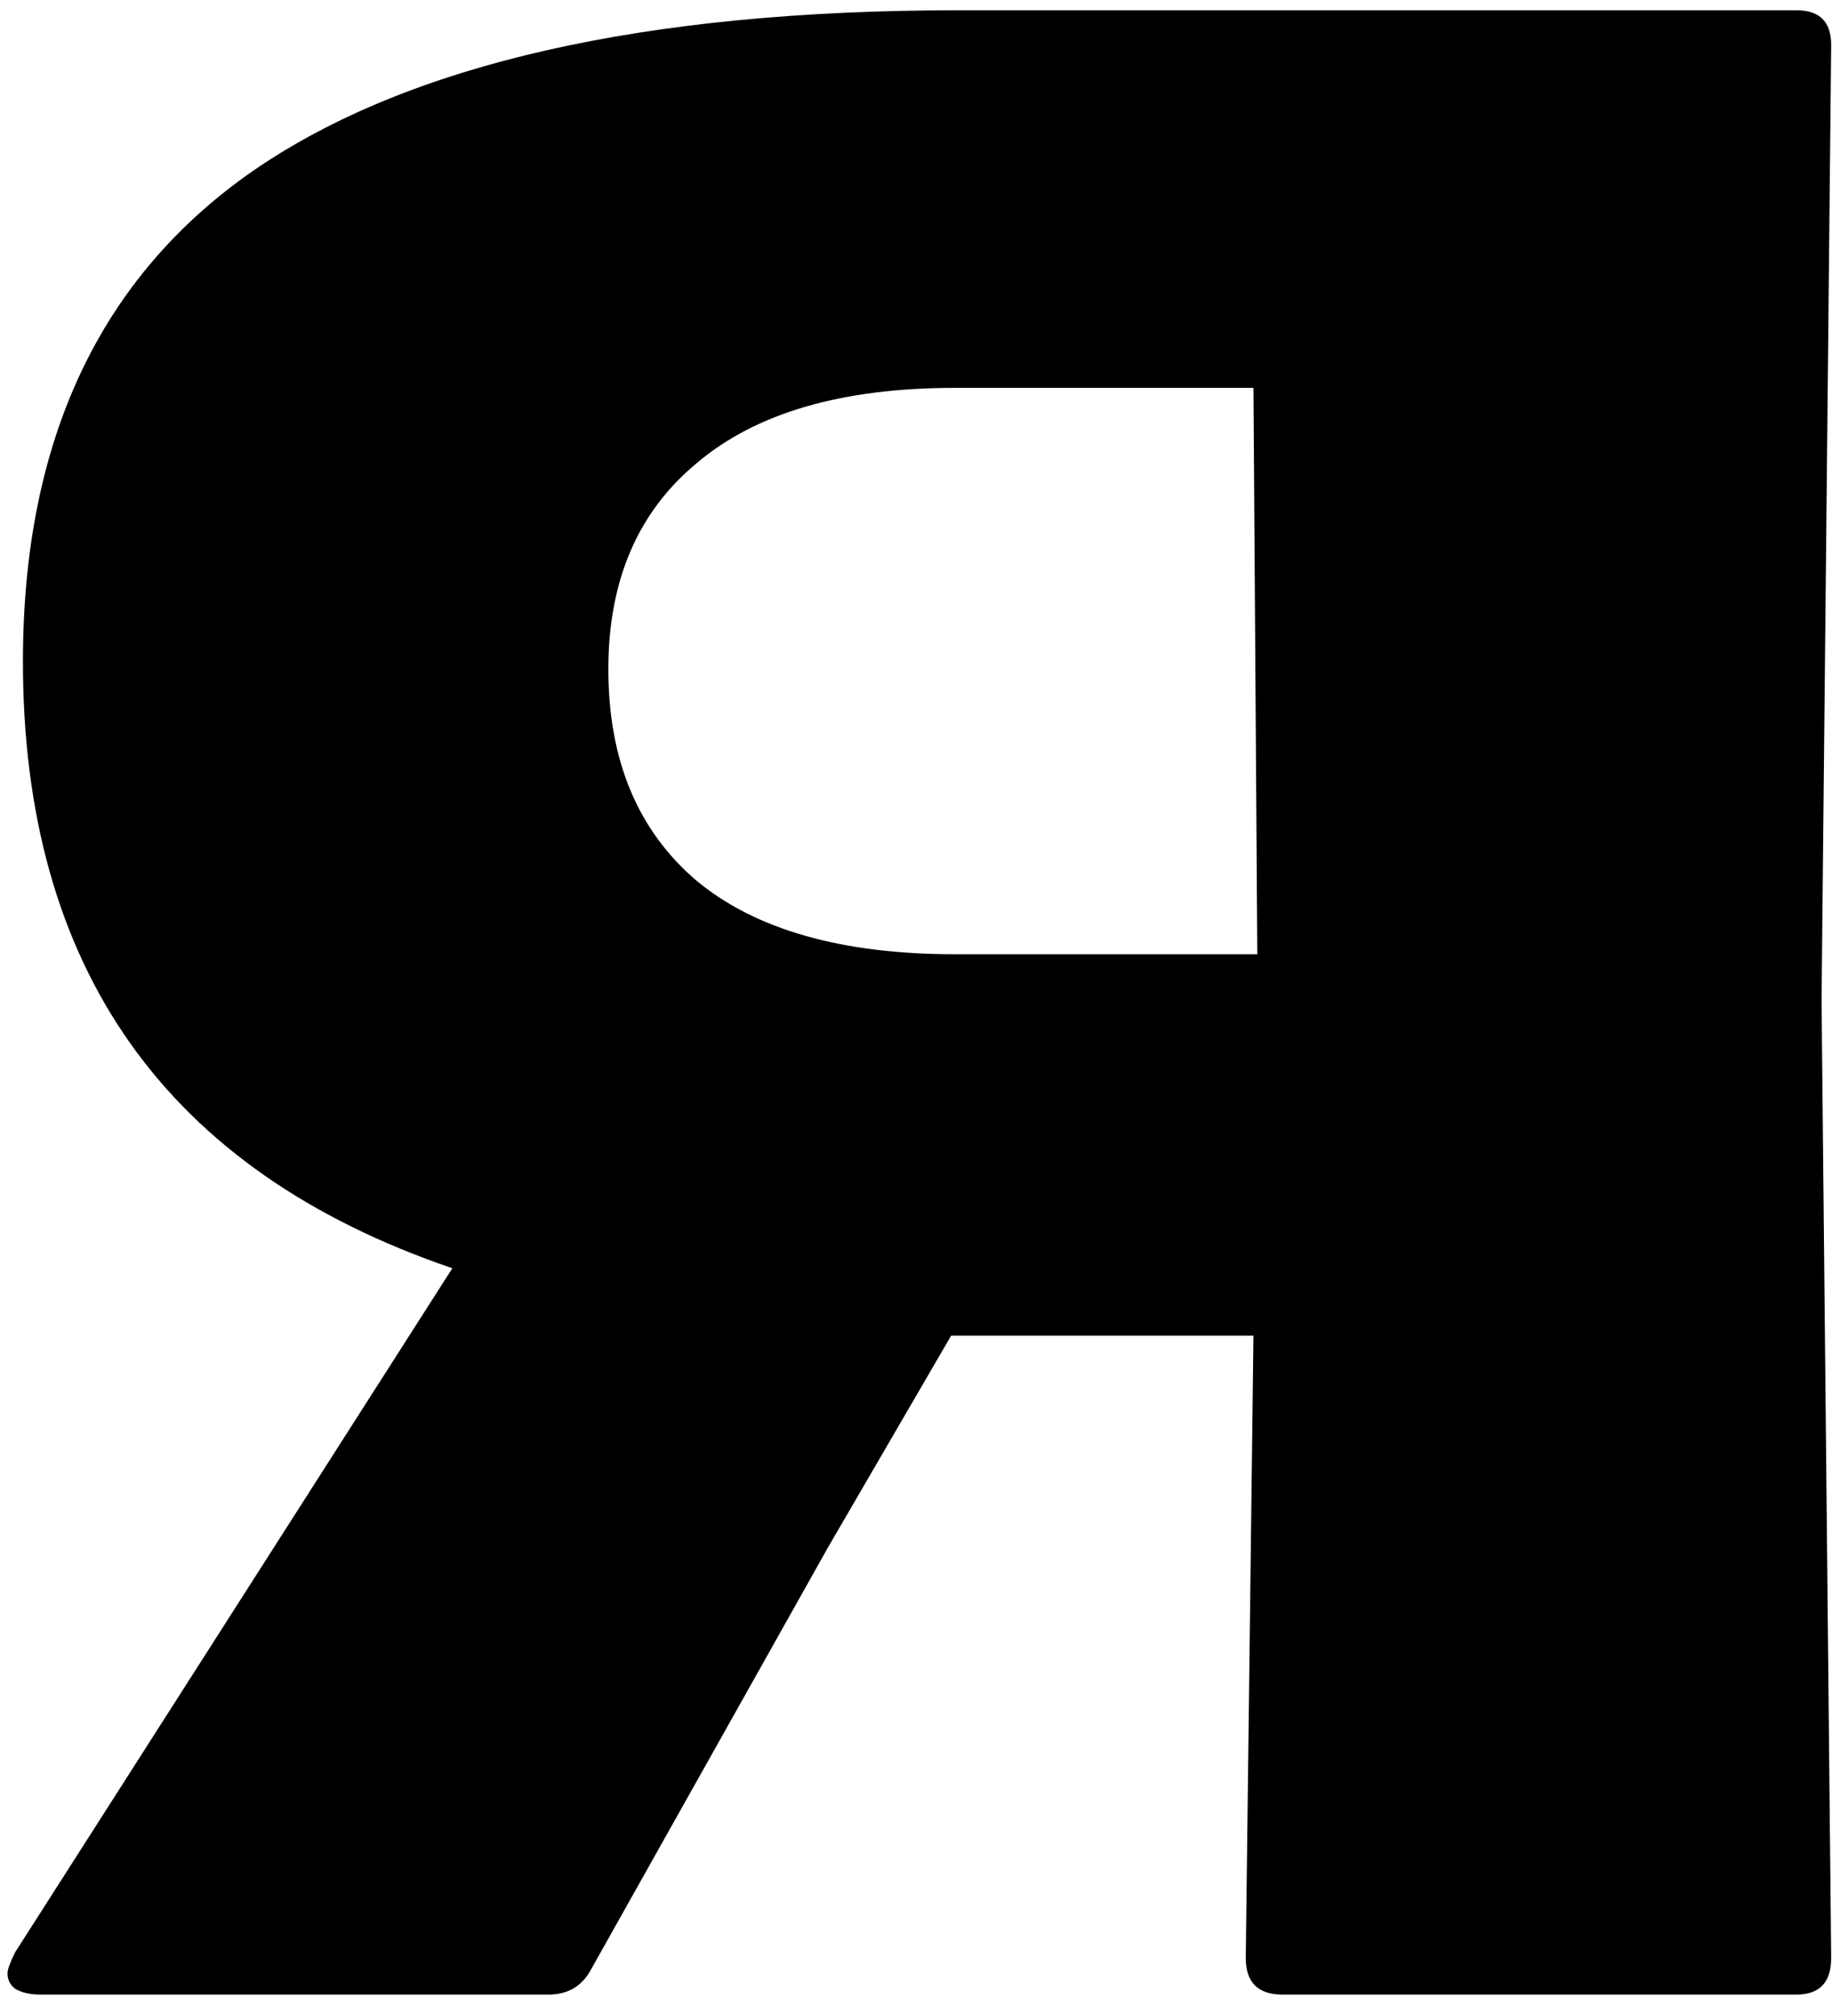 <?xml version="1.0" encoding="UTF-8"?> <svg xmlns="http://www.w3.org/2000/svg" width="60" height="66" viewBox="0 0 60 66" fill="none"><path d="M1.318 65.298C0.982 65.298 0.709 65.235 0.498 65.109C0.33 64.983 0.246 64.814 0.246 64.604C0.246 64.478 0.33 64.247 0.498 63.91L14.815 41.52C5.439 38.325 0.751 31.703 0.751 21.654C0.751 14.421 3.273 9.061 8.319 5.571C13.407 2.081 21.101 0.336 31.403 0.336H58.838C59.595 0.336 59.973 0.714 59.973 1.471L59.658 32.754L59.973 64.1C59.973 64.898 59.595 65.298 58.838 65.298H41.998C41.199 65.298 40.8 64.898 40.8 64.1L41.052 43.728H31.15L27.114 50.666L19.356 64.478C19.062 65.025 18.599 65.298 17.969 65.298H1.318ZM41.178 31.24L41.052 12.698H31.276C27.576 12.698 24.759 13.518 22.825 15.157C20.891 16.755 19.924 19.005 19.924 21.906C19.924 24.891 20.891 27.204 22.825 28.843C24.759 30.441 27.576 31.24 31.276 31.24H41.178Z" fill="black"></path></svg> 